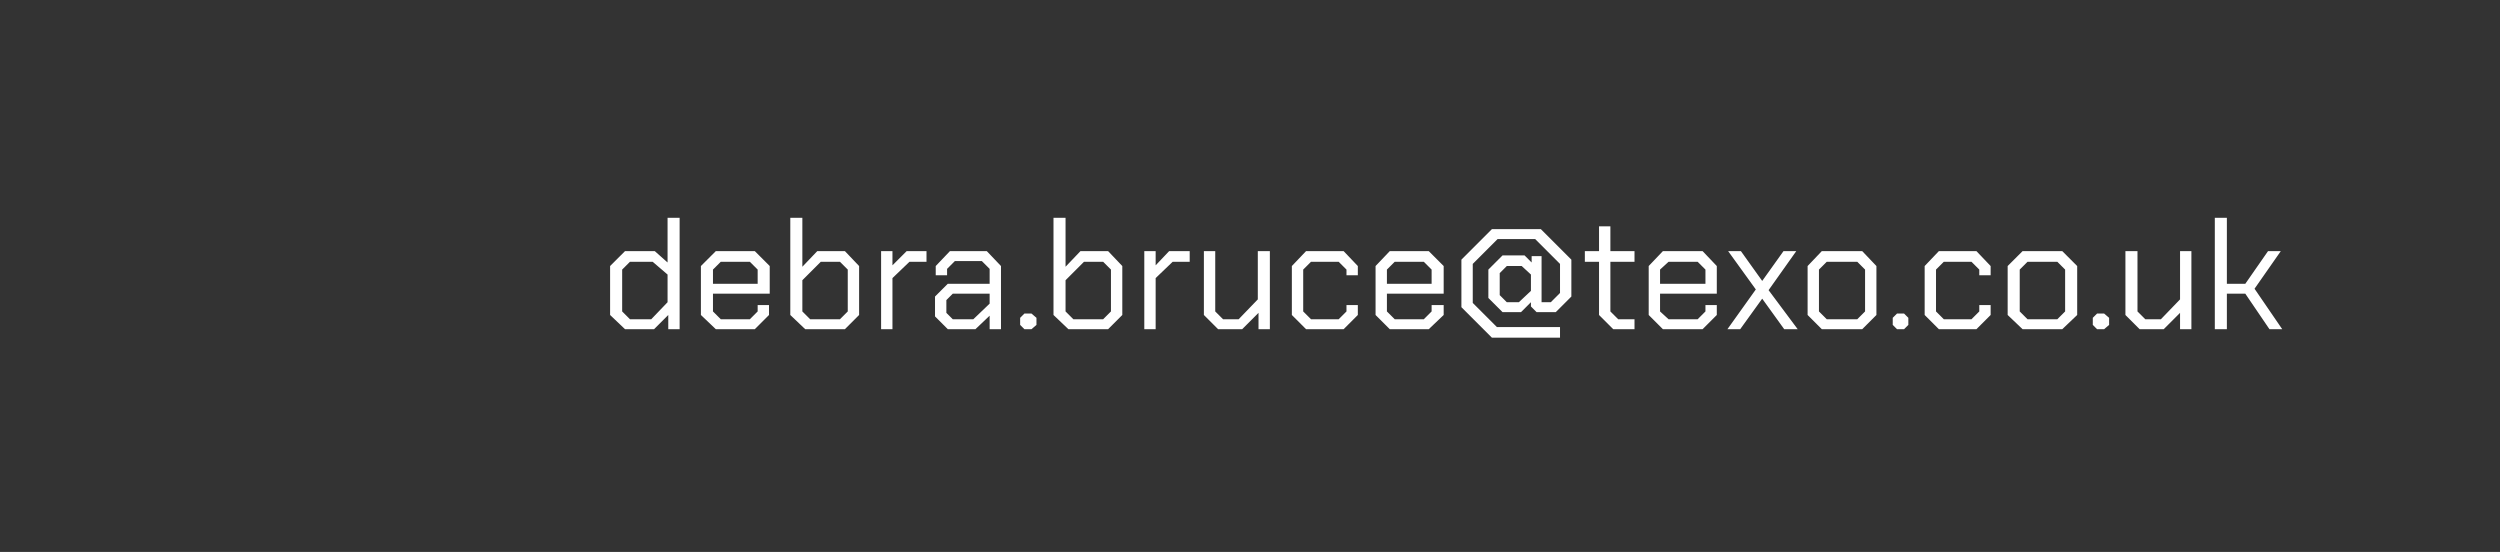 <?xml version="1.0" standalone="no"?><!DOCTYPE svg PUBLIC "-//W3C//DTD SVG 1.1//EN" "http://www.w3.org/Graphics/SVG/1.1/DTD/svg11.dtd"><svg xmlns="http://www.w3.org/2000/svg" version="1.1" width="352.4px" height="77.8px" viewBox="0 0 352.4 77.8"><rect x="0" y="0" width="352.4" height="77.8" fill="#333333" stroke="none"/>  <desc>debra.bruce@texo.co.uk</desc>  <defs/>  <g id="Polygon67394">    <path d="M 86 44.4 L 86 37.5 L 88.1 35.4 L 92.3 35.4 L 94.1 37 L 94.1 30.7 L 95.8 30.7 L 95.8 46.4 L 94.2 46.4 L 94.2 44.4 L 92.2 46.4 L 88.1 46.4 L 86 44.4 Z M 91.8 45 L 94.1 42.6 L 94.1 38.7 L 92 36.9 L 88.8 36.9 L 87.7 38 L 87.7 43.9 L 88.8 45 L 91.8 45 Z M 98.8 44.4 L 98.8 37.5 L 100.9 35.4 L 106.4 35.4 L 108.5 37.5 L 108.5 41.4 L 100.5 41.4 L 100.5 43.9 L 101.6 45 L 105.7 45 L 106.8 43.9 L 106.8 43 L 108.4 43 L 108.4 44.4 L 106.4 46.4 L 100.9 46.4 L 98.8 44.4 Z M 106.8 40 L 106.8 38 L 105.7 36.9 L 101.6 36.9 L 100.5 38 L 100.5 40 L 106.8 40 Z M 111.4 44.4 L 111.4 30.7 L 113.1 30.7 L 113.1 37.6 L 115.2 35.4 L 119.1 35.4 L 121.1 37.5 L 121.1 44.4 L 119.1 46.4 L 113.5 46.4 L 111.4 44.4 Z M 118.4 45 L 119.5 43.9 L 119.5 38 L 118.4 36.9 L 115.7 36.9 L 113.1 39.5 L 113.1 43.9 L 114.2 45 L 118.4 45 Z M 124.2 35.4 L 125.8 35.4 L 125.8 37.4 L 127.8 35.4 L 130.6 35.4 L 130.6 36.9 L 128.2 36.9 L 125.8 39.2 L 125.8 46.4 L 124.2 46.4 L 124.2 35.4 Z M 131.8 44.6 L 131.8 41.8 L 133.6 40 L 139.5 40 L 139.5 37.9 L 138.4 36.8 L 134.6 36.8 L 133.5 37.9 L 133.5 38.8 L 131.9 38.8 L 131.9 37.5 L 133.9 35.4 L 139.1 35.4 L 141.1 37.5 L 141.1 46.4 L 139.5 46.4 L 139.5 44.5 L 137.5 46.4 L 133.6 46.4 L 131.8 44.6 Z M 137.2 45 L 139.5 42.8 L 139.5 41.4 L 134.3 41.4 L 133.4 42.3 L 133.4 44.1 L 134.3 45 L 137.2 45 Z M 143.8 45.8 L 143.8 44.8 L 144.4 44.2 L 145.4 44.2 L 146.1 44.8 L 146.1 45.8 L 145.4 46.4 L 144.4 46.4 L 143.8 45.8 Z M 148.5 44.4 L 148.5 30.7 L 150.2 30.7 L 150.2 37.6 L 152.3 35.4 L 156.2 35.4 L 158.2 37.5 L 158.2 44.4 L 156.2 46.4 L 150.6 46.4 L 148.5 44.4 Z M 155.5 45 L 156.6 43.9 L 156.6 38 L 155.5 36.9 L 152.8 36.9 L 150.2 39.5 L 150.2 43.9 L 151.3 45 L 155.5 45 Z M 161.3 35.4 L 162.9 35.4 L 162.9 37.4 L 164.8 35.4 L 167.7 35.4 L 167.7 36.9 L 165.3 36.9 L 162.9 39.2 L 162.9 46.4 L 161.3 46.4 L 161.3 35.4 Z M 169.7 44.4 L 169.7 35.4 L 171.3 35.4 L 171.3 43.9 L 172.4 45 L 174.6 45 L 177.3 42.2 L 177.3 35.4 L 179 35.4 L 179 46.4 L 177.4 46.4 L 177.4 44.1 L 175.1 46.4 L 171.7 46.4 L 169.7 44.4 Z M 182.1 44.4 L 182.1 37.5 L 184.1 35.4 L 189.4 35.4 L 191.4 37.5 L 191.4 38.8 L 189.8 38.8 L 189.8 38 L 188.7 36.9 L 184.8 36.9 L 183.7 38 L 183.7 43.9 L 184.8 45 L 188.7 45 L 189.8 43.9 L 189.8 43 L 191.4 43 L 191.4 44.4 L 189.4 46.4 L 184.1 46.4 L 182.1 44.4 Z M 193.9 44.4 L 193.9 37.5 L 195.9 35.4 L 201.4 35.4 L 203.5 37.5 L 203.5 41.4 L 195.5 41.4 L 195.5 43.9 L 196.6 45 L 200.7 45 L 201.8 43.9 L 201.8 43 L 203.5 43 L 203.5 44.4 L 201.4 46.4 L 195.9 46.4 L 193.9 44.4 Z M 201.8 40 L 201.8 38 L 200.7 36.9 L 196.6 36.9 L 195.5 38 L 195.5 40 L 201.8 40 Z M 215.8 43.2 L 215.8 42.6 L 214.4 44 L 211.8 44 L 209.8 42 L 209.8 38 L 211.8 36 L 214.9 36 L 215.9 37 L 215.9 36.1 L 217.3 36.1 L 217.3 42.6 L 218.6 42.6 L 219.9 41.3 L 219.9 37.2 L 216.4 33.7 L 211.1 33.7 L 207.6 37.2 L 207.6 42.7 L 211 46.1 L 219.9 46.1 L 219.9 47.6 L 210.3 47.6 L 206 43.3 L 206 36.6 L 210.3 32.3 L 217.2 32.3 L 221.5 36.6 L 221.5 41.8 L 219.3 44 L 216.6 44 L 215.8 43.2 Z M 215.8 38.7 L 214.5 37.5 L 212.4 37.5 L 211.4 38.5 L 211.4 41.6 L 212.4 42.6 L 214.1 42.6 L 215.8 41 L 215.8 38.7 Z M 225.4 44.4 L 225.4 36.9 L 223.4 36.9 L 223.4 35.4 L 225.4 35.4 L 225.4 31.9 L 227 31.9 L 227 35.4 L 230.4 35.4 L 230.4 36.9 L 227 36.9 L 227 43.9 L 228.1 45 L 230.4 45 L 230.4 46.4 L 227.4 46.4 L 225.4 44.4 Z M 232.4 44.4 L 232.4 37.5 L 234.4 35.4 L 240 35.4 L 242 37.5 L 242 41.4 L 234 41.4 L 234 43.9 L 235.2 45 L 239.3 45 L 240.4 43.9 L 240.4 43 L 242 43 L 242 44.4 L 240 46.4 L 234.4 46.4 L 232.4 44.4 Z M 240.4 40 L 240.4 38 L 239.3 36.9 L 235.2 36.9 L 234 38 L 234 40 L 240.4 40 Z M 251.5 46.4 L 248.4 42.1 L 245.3 46.4 L 243.5 46.4 L 247.5 40.8 L 243.6 35.4 L 245.4 35.4 L 248.4 39.6 L 251.4 35.4 L 253.2 35.4 L 249.3 40.9 L 253.4 46.4 L 251.5 46.4 Z M 254.8 44.4 L 254.8 37.5 L 256.8 35.4 L 262.5 35.4 L 264.5 37.5 L 264.5 44.4 L 262.5 46.4 L 256.8 46.4 L 254.8 44.4 Z M 261.8 45 L 262.9 43.9 L 262.9 38 L 261.8 36.9 L 257.5 36.9 L 256.4 38 L 256.4 43.9 L 257.5 45 L 261.8 45 Z M 266.8 45.8 L 266.8 44.8 L 267.4 44.2 L 268.4 44.2 L 269 44.8 L 269 45.8 L 268.4 46.4 L 267.4 46.4 L 266.8 45.8 Z M 271.3 44.4 L 271.3 37.5 L 273.3 35.4 L 278.6 35.4 L 280.6 37.5 L 280.6 38.8 L 279 38.8 L 279 38 L 277.9 36.9 L 274 36.9 L 272.9 38 L 272.9 43.9 L 274 45 L 277.9 45 L 279 43.9 L 279 43 L 280.6 43 L 280.6 44.4 L 278.6 46.4 L 273.3 46.4 L 271.3 44.4 Z M 283 44.4 L 283 37.5 L 285.1 35.4 L 290.7 35.4 L 292.8 37.5 L 292.8 44.4 L 290.7 46.4 L 285.1 46.4 L 283 44.4 Z M 290 45 L 291.1 43.9 L 291.1 38 L 290 36.9 L 285.8 36.9 L 284.7 38 L 284.7 43.9 L 285.8 45 L 290 45 Z M 295 45.8 L 295 44.8 L 295.6 44.2 L 296.6 44.2 L 297.3 44.8 L 297.3 45.8 L 296.6 46.4 L 295.6 46.4 L 295 45.8 Z M 299.6 44.4 L 299.6 35.4 L 301.3 35.4 L 301.3 43.9 L 302.4 45 L 304.6 45 L 307.3 42.2 L 307.3 35.4 L 308.9 35.4 L 308.9 46.4 L 307.3 46.4 L 307.3 44.1 L 305 46.4 L 301.6 46.4 L 299.6 44.4 Z M 312.2 30.7 L 313.9 30.7 L 313.9 40 L 316.5 40 L 319.7 35.4 L 321.5 35.4 L 317.8 40.7 L 321.7 46.4 L 319.9 46.4 L 316.5 41.4 L 313.9 41.4 L 313.9 46.4 L 312.2 46.4 L 312.2 30.7 Z " stroke="none" fill="#fff"/>  </g></svg>